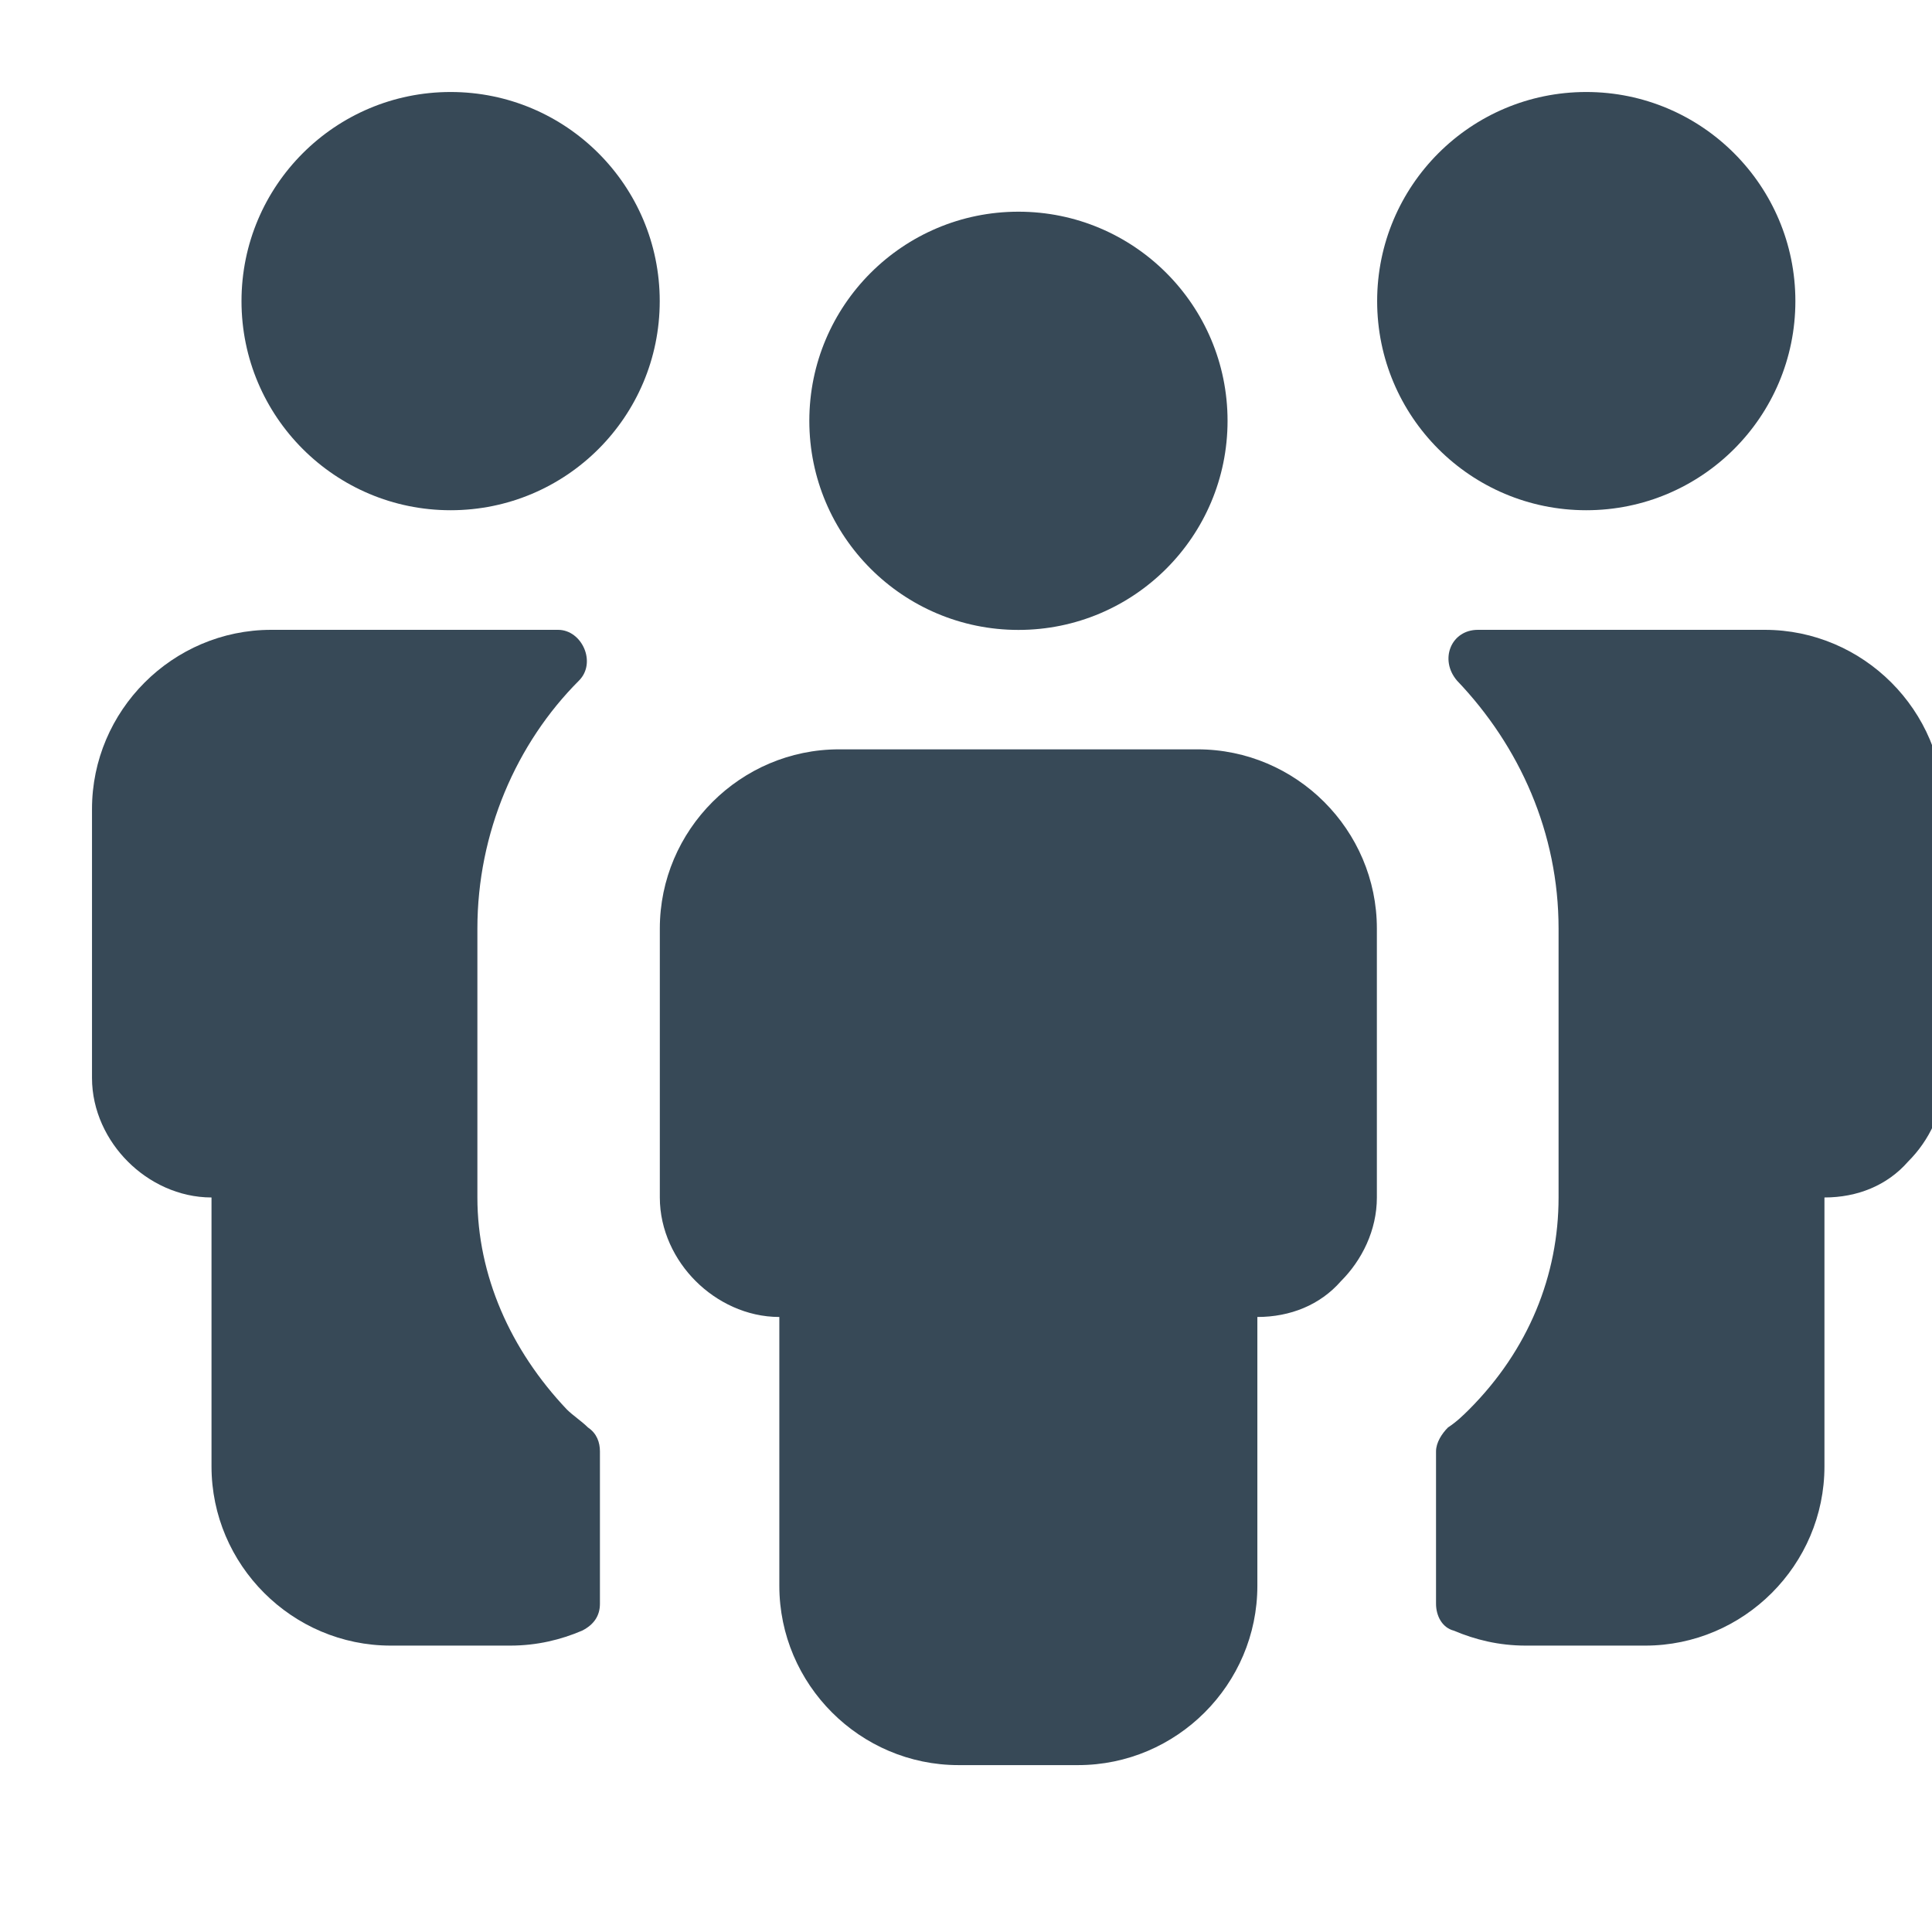 <svg width="21" height="21" viewBox="0 0 21 21" fill="none" xmlns="http://www.w3.org/2000/svg">
<g clip-path="url(#clip0_4315_24004)">
<path d="M13.017 8.145H11.069H9.12C8.049 8.145 7.172 9.021 7.172 10.093V13.016C7.172 13.373 7.334 13.698 7.562 13.925C7.789 14.152 8.114 14.315 8.471 14.315V17.237C8.471 18.309 9.348 19.186 10.419 19.186H11.069H11.718C12.79 19.186 13.667 18.309 13.667 17.237V14.315C14.024 14.315 14.349 14.185 14.576 13.925C14.803 13.698 14.966 13.373 14.966 13.016V10.093C14.966 9.021 14.089 8.145 13.017 8.145Z" fill="#374957"/>
<path d="M11.07 6.847C12.326 6.847 13.343 5.829 13.343 4.574C13.343 3.319 12.326 2.301 11.07 2.301C9.815 2.301 8.797 3.319 8.797 4.574C8.797 5.829 9.815 6.847 11.07 6.847Z" fill="#374957"/>
<path d="M6.391 15.516C6.326 15.451 6.228 15.386 6.163 15.322C5.546 14.672 5.189 13.86 5.189 13.016V10.093C5.189 9.054 5.611 8.08 6.293 7.398C6.488 7.203 6.326 6.846 6.066 6.846C5.514 6.846 4.897 6.846 4.897 6.846H2.948C1.877 6.846 1 7.723 1 8.794V11.717C1 12.074 1.162 12.399 1.39 12.626C1.617 12.854 1.942 13.016 2.299 13.016V15.939C2.299 17.01 3.176 17.887 4.247 17.887H4.897H5.546C5.839 17.887 6.099 17.822 6.326 17.725C6.456 17.66 6.521 17.562 6.521 17.432C6.521 17.043 6.521 16.133 6.521 15.776C6.521 15.679 6.488 15.581 6.391 15.516Z" fill="#374957"/>
<path d="M4.898 5.546C6.154 5.546 7.171 4.529 7.171 3.273C7.171 2.018 6.154 1 4.898 1C3.643 1 2.625 2.018 2.625 3.273C2.625 4.529 3.643 5.546 4.898 5.546Z" fill="#374957"/>
<path d="M19.182 6.846H17.233C17.233 6.846 16.616 6.846 16.064 6.846C15.772 6.846 15.642 7.17 15.837 7.398C16.519 8.112 16.941 9.054 16.941 10.093V13.016C16.941 13.86 16.616 14.672 15.967 15.322C15.902 15.386 15.837 15.451 15.739 15.516C15.674 15.581 15.609 15.679 15.609 15.776C15.609 16.133 15.609 17.01 15.609 17.432C15.609 17.562 15.674 17.692 15.804 17.725C16.032 17.822 16.291 17.887 16.584 17.887H17.233H17.883C18.954 17.887 19.831 17.01 19.831 15.939V13.016C20.188 13.016 20.513 12.886 20.74 12.626C20.968 12.399 21.13 12.074 21.13 11.717V8.794C21.13 7.723 20.253 6.846 19.182 6.846Z" fill="#374957"/>
<path d="M17.242 5.546C18.497 5.546 19.515 4.529 19.515 3.273C19.515 2.018 18.497 1 17.242 1C15.986 1 14.969 2.018 14.969 3.273C14.969 4.529 15.986 5.546 17.242 5.546Z" fill="#374957"/>
</g>
<defs>
<clipPath id="clip0_4315_24004">
<rect width="21" height="21" fill="white"/>
</clipPath>
</defs>
</svg>
